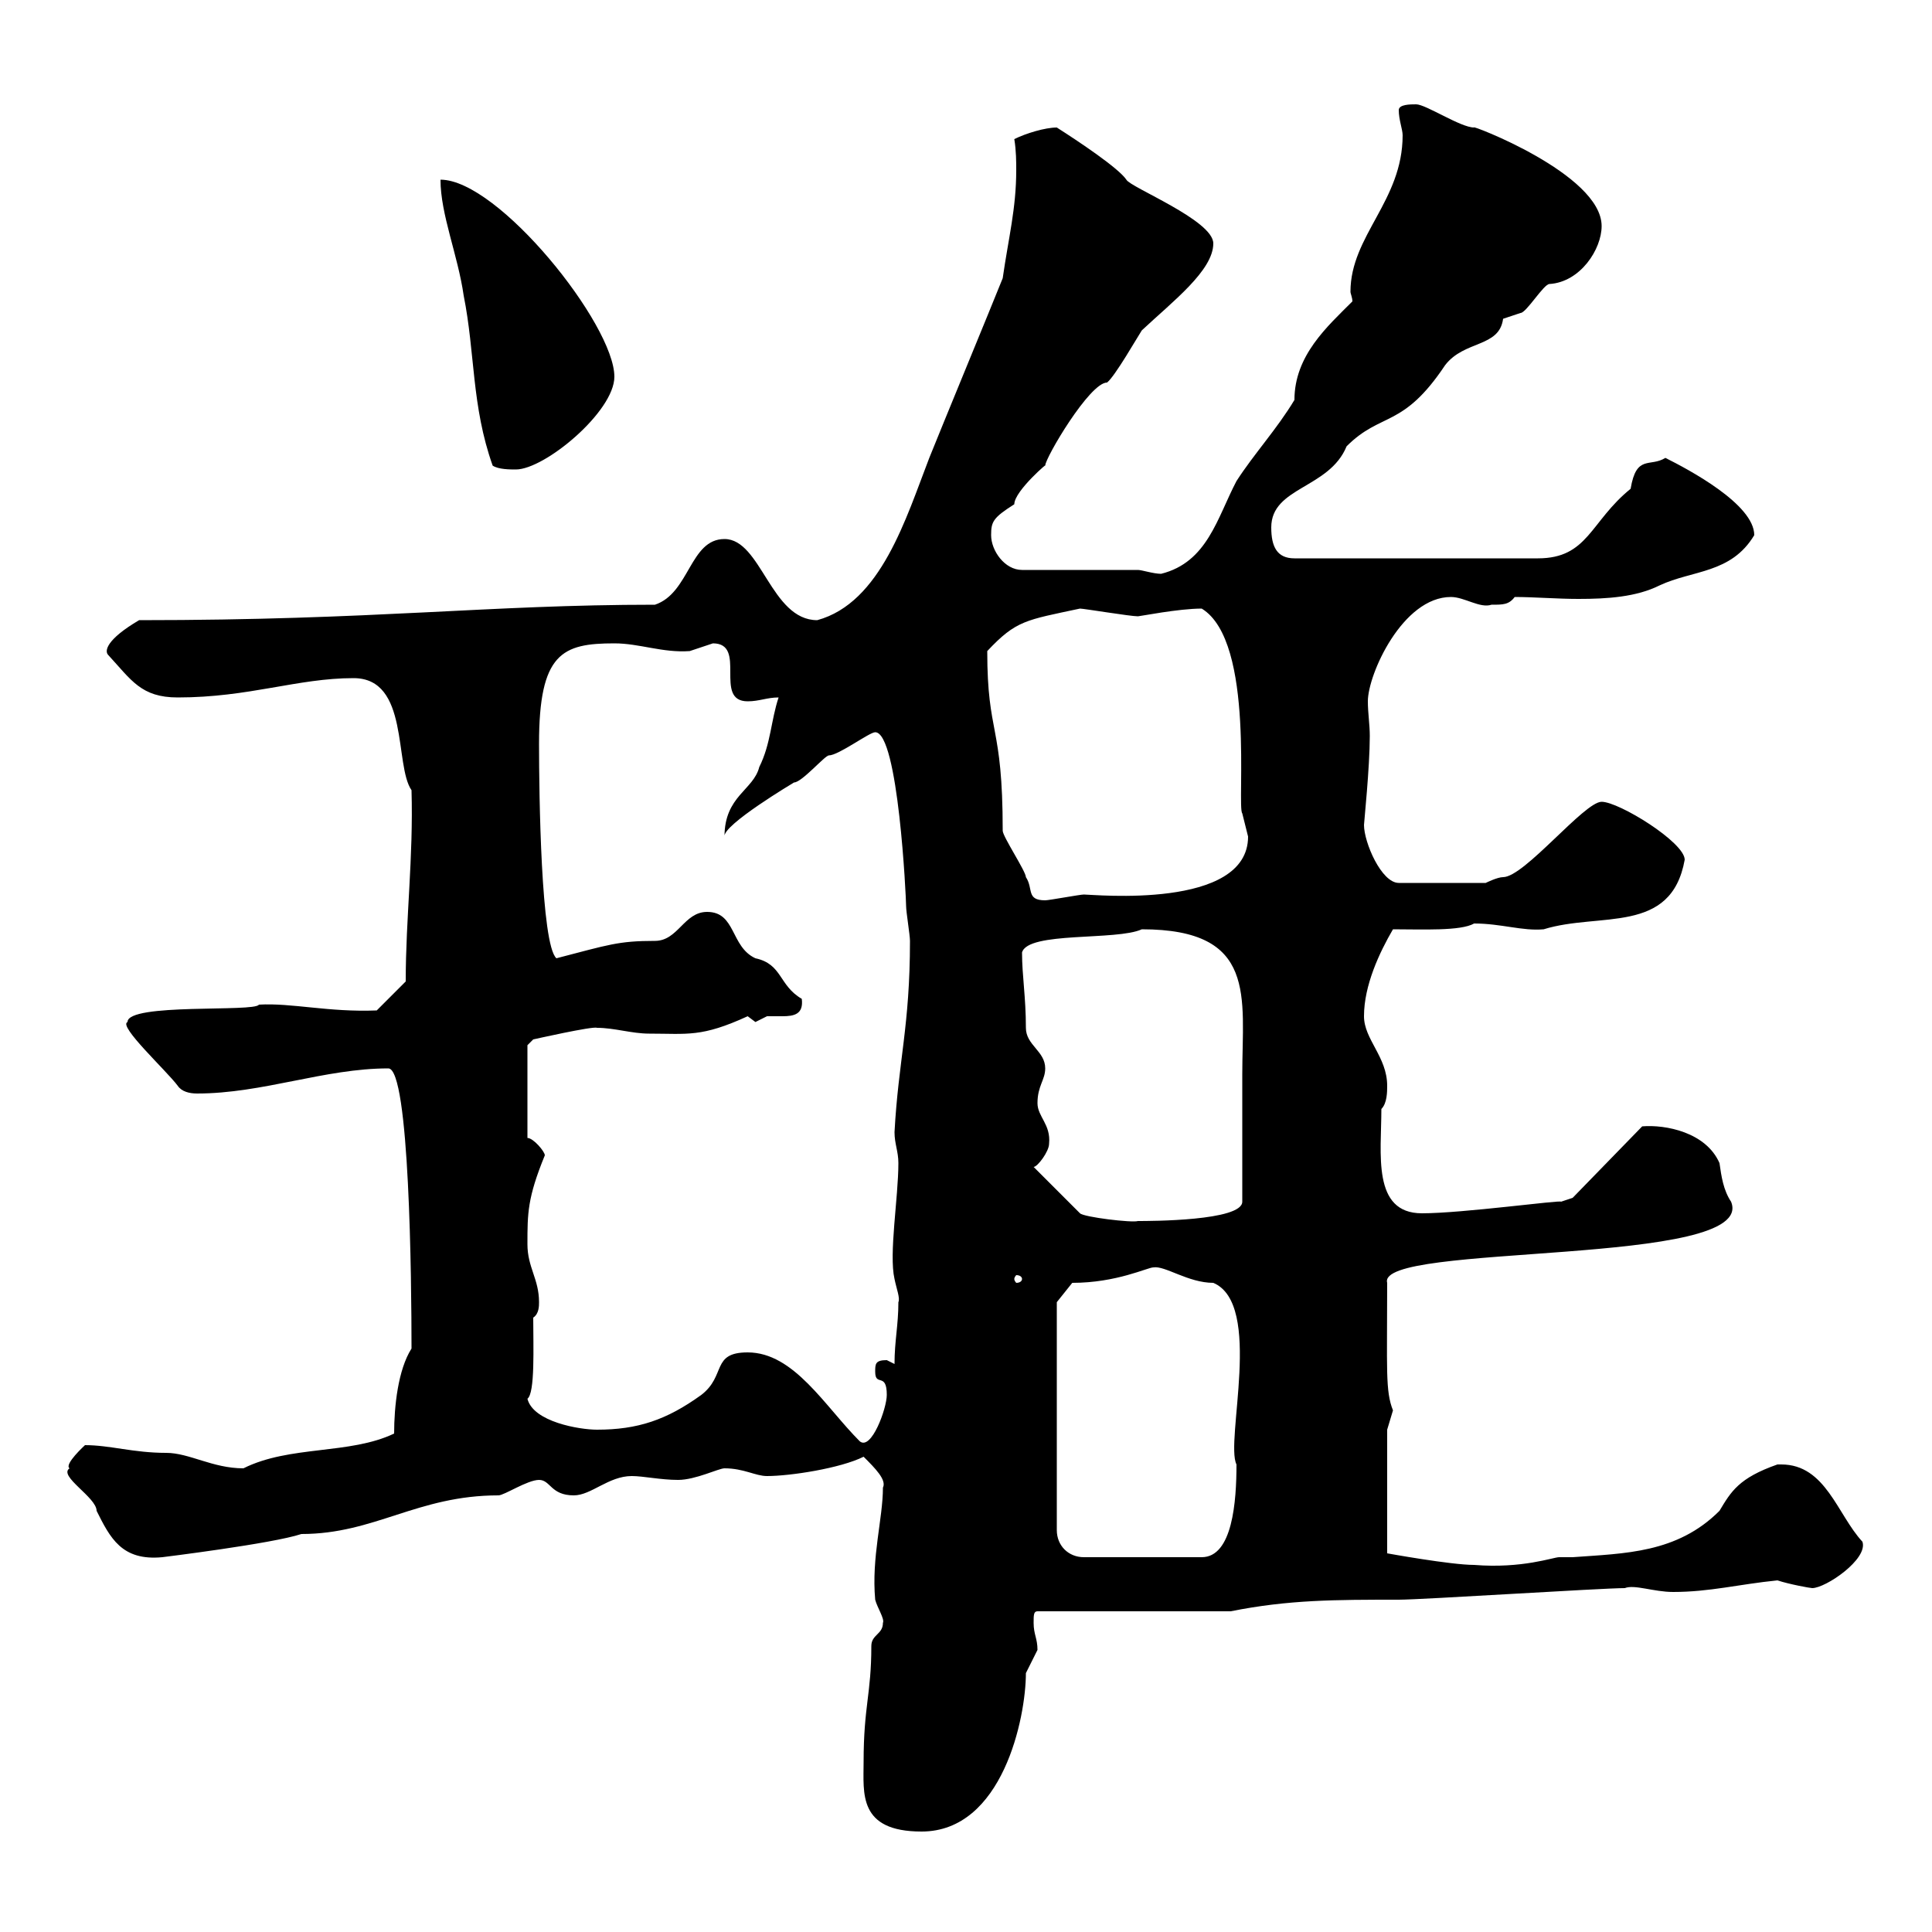 <svg xmlns="http://www.w3.org/2000/svg" xmlns:xlink="http://www.w3.org/1999/xlink" width="300" height="300"><path d="M134.10 273.60C134.10 278.40 133.20 284.40 143.10 284.40C155.70 284.40 159.30 266.70 159.30 259.80C159.30 259.80 161.10 256.20 161.10 256.20C161.10 254.40 160.50 253.80 160.50 252C160.50 250.80 160.50 250.20 161.10 250.20L191.10 250.20C200.10 248.40 207.30 248.40 217.20 248.40C220.80 248.40 248.70 246.60 252.30 246.60C253.80 246 256.80 247.20 259.80 247.20C265.50 247.20 270 246 276 245.40C277.80 246 281.10 246.60 281.40 246.60C283.50 246.60 290.10 242.10 289.20 239.40C285.30 235.20 283.50 227.40 276.60 227.40C276.30 227.40 276.30 227.40 276 227.40C270 229.50 268.80 231.60 267 234.60C260.40 241.20 252.30 241.20 244.20 241.80C243.60 241.80 243 241.80 242.10 241.80C241.20 241.80 236.40 243.60 228.90 243C225.30 243 215.40 241.20 215.40 241.20L215.40 222C215.40 222 216.30 219 216.30 219C215.10 216 215.40 212.70 215.40 199.20C213.60 192.90 273 196.80 268.80 186.60C267.60 184.80 267.30 182.70 267 180.60C264.90 175.80 258.60 174.60 255 174.90L244.20 186L242.40 186.60C242.40 186.30 227.10 188.40 220.80 188.40C213 188.40 214.50 179.10 214.50 172.20C215.40 171.30 215.40 169.50 215.40 168.60C215.40 164.10 211.80 161.40 211.80 157.80C211.80 153 214.20 147.90 216.30 144.30C220.80 144.30 226.80 144.60 228.90 143.40C233.10 143.40 236.40 144.60 239.70 144.30C248.40 141.60 259.50 145.20 261.60 133.50C261.60 130.80 251.40 124.50 248.70 124.50C246 124.50 236.70 136.20 233.40 136.20C232.50 136.20 230.70 137.10 230.70 137.10L217.20 137.10C214.50 137.10 211.80 130.80 211.80 128.10C211.80 127.80 212.70 119.10 212.70 114.30C212.70 112.50 212.40 110.70 212.40 108.90C212.40 104.70 217.80 92.70 225.30 92.70C227.40 92.70 229.80 94.50 231.60 93.90C233.40 93.90 234.30 93.90 235.20 92.70C238.20 92.70 241.80 93 245.10 93C249.60 93 254.10 92.70 257.70 90.90C262.80 88.50 268.80 89.10 272.40 83.10C272.40 78.30 262.20 72.90 258.60 71.10C256.20 72.60 254.10 70.50 253.20 75.90C246.90 81 246.60 86.70 238.80 86.70L201 86.70C198.30 86.70 197.40 84.90 197.40 81.90C197.40 75.60 206.40 75.90 209.10 69.30C214.50 63.90 217.80 66.60 224.40 56.70C227.40 52.80 232.80 54 233.40 49.50C233.40 49.50 236.10 48.60 236.10 48.60C237 48.60 239.70 44.10 240.60 44.10C245.40 43.80 248.70 38.70 248.70 35.10C248.70 27 228 19.20 228.90 19.80C226.80 19.80 221.40 16.20 219.90 16.20C219 16.20 217.20 16.20 217.20 17.10C217.20 18.60 217.80 20.10 217.80 21C217.80 31.20 209.70 36.60 209.70 45.30C209.70 45.60 210 46.20 210 46.80C206.10 50.70 201 55.20 201 62.10C198.30 66.60 194.70 70.50 192 74.70C189 80.40 187.50 87.30 180.30 89.10C179.10 89.10 177.30 88.50 176.70 88.50L158.70 88.50C156 88.50 153.90 85.50 153.90 83.10C153.90 81 154.20 80.40 157.50 78.30C157.50 76.20 163.20 71.40 162.30 72.30C162.30 71.10 169.20 59.40 171.90 59.40C173.10 58.50 176.70 52.20 177.30 51.30C182.10 46.80 188.40 42 188.40 37.80C188.40 34.20 175.50 29.10 174.90 27.90C173.70 26.10 167.40 21.90 164.10 19.80C162.30 19.80 159.30 20.70 157.50 21.60C157.80 23.40 157.80 25.20 157.80 26.40C157.80 32.40 156.60 36.90 155.70 43.20C153.90 47.70 146.10 66.60 144.30 71.10C140.70 80.40 136.80 93.60 126.90 96.30C119.70 96.30 118.20 83.70 112.50 83.70C107.10 83.70 107.10 92.10 101.70 93.90C75.60 93.90 58.50 96.30 21.60 96.30C16.50 99.30 16.20 101.10 16.80 101.70C20.40 105.60 21.90 108.30 27.60 108.30C38.70 108.30 46.20 105.30 54.90 105.30C63.60 105.30 61.20 118.80 63.90 122.70C64.20 133.20 63 142.50 63 152.40L58.50 156.90C51 157.20 45.30 155.70 40.20 156C39.60 157.20 19.80 155.70 19.80 158.70C18.30 159.30 25.80 166.20 27.60 168.60C28.20 169.50 29.40 169.80 30.60 169.80C40.80 169.80 50.40 165.90 60.30 165.90C63.60 165.90 63.90 198.90 63.90 209.40C61.80 212.70 61.20 218.40 61.20 222.60C54.30 225.90 45 224.40 37.80 228C33 228 29.40 225.60 25.80 225.60C20.70 225.60 17.10 224.40 13.20 224.40C13.20 224.40 9.90 227.40 10.80 228C9 229.20 15 232.50 15 234.60C17.10 238.80 18.90 242.40 25.20 241.80C25.20 241.80 42.30 239.70 46.80 238.20C58.20 238.20 64.80 232.20 77.40 232.20C78.30 232.20 81.90 229.80 83.70 229.80C85.50 229.80 85.50 232.20 89.10 232.20C91.80 232.20 94.50 229.20 98.10 229.20C99.90 229.20 102.60 229.80 105.30 229.80C108 229.80 111.60 228 112.50 228C115.50 228 117.30 229.20 119.10 229.20C122.70 229.20 130.50 228 134.10 226.20C135.90 228 137.70 229.80 137.10 231C137.10 235.80 135.30 241.80 135.90 248.40C136.20 249.60 137.40 251.40 137.10 252C137.10 253.80 135.30 253.80 135.30 255.60C135.30 263.10 134.10 264.90 134.10 273.60ZM164.10 202.20L166.50 199.20C173.40 199.20 178.20 196.80 179.10 196.80C180.90 196.50 184.50 199.20 188.40 199.20C196.20 202.50 190.20 223.80 192 227.40C192 233.10 191.40 241.80 186.60 241.80L168.30 241.80C165.90 241.80 164.10 240 164.10 237.60ZM116.10 210C110.40 210 112.80 213.60 108.90 216.60C103.50 220.50 99 222 92.70 222C90 222 82.80 220.80 81.90 217.20C83.10 216.30 82.80 209.10 82.80 204.60C83.70 204 83.70 202.80 83.70 202.20C83.70 198.60 81.90 196.80 81.90 193.20C81.90 188.40 81.90 186 84.60 179.40C84.60 178.80 82.80 176.70 81.90 176.70L81.90 162.30L82.80 161.40C82.80 161.40 92.10 159.30 92.70 159.60C95.40 159.60 98.10 160.50 100.80 160.50C106.80 160.50 108.90 161.10 116.10 157.80C116.10 157.80 117.30 158.70 117.30 158.70C117.30 158.70 119.10 157.80 119.10 157.80C119.70 157.80 120.60 157.80 121.50 157.80C123.30 157.80 124.80 157.50 124.50 155.10C120.90 153 121.50 149.70 117.30 148.80C113.40 147 114.30 141.60 109.80 141.60C106.20 141.60 105.30 146.10 101.70 146.10C96 146.10 94.50 146.70 86.40 148.80C84 146.70 83.70 123.30 83.70 115.50C83.70 101.40 87.30 99.90 95.40 99.90C99.30 99.90 102.90 101.40 107.10 101.10C107.10 101.10 110.70 99.90 110.70 99.90C116.10 99.90 110.70 108.90 116.10 108.90C117.90 108.90 119.10 108.30 120.90 108.30C119.70 111.90 119.70 115.50 117.90 119.10C117 122.70 112.50 123.60 112.50 129.90C112.20 128.10 123.30 121.50 123.30 121.50C124.50 121.50 128.10 117.30 128.70 117.30C130.20 117.30 135 113.70 135.90 113.70C139.50 113.70 140.70 139.50 140.70 140.70C140.70 141.60 141.30 145.20 141.30 146.10C141.30 159.30 139.50 164.70 138.90 175.80C138.90 177.60 139.50 178.80 139.50 180.60C139.50 186 138 194.70 138.90 198.60C139.20 200.10 139.80 201.60 139.50 202.20C139.50 205.80 138.90 208.20 138.90 211.80C138.90 211.80 137.70 211.20 137.70 211.20C135.90 211.20 135.90 211.80 135.90 213C135.90 215.40 137.70 213 137.70 216.60C137.70 218.70 135.30 225.30 133.50 223.80C128.10 218.40 123.30 210 116.10 210ZM158.70 198.60C158.70 198.90 158.40 199.20 157.80 199.20C157.80 199.20 157.50 198.90 157.50 198.60C157.50 198.30 157.80 198 157.80 198C158.40 198 158.70 198.30 158.70 198.60ZM160.50 181.20C161.10 181.20 162.90 178.80 162.90 177.60C163.20 174.60 161.10 173.40 161.10 171.30C161.10 168.60 162.30 167.70 162.30 165.90C162.30 163.20 159.30 162.30 159.30 159.60C159.30 154.80 158.70 151.50 158.70 147.90C159.60 144.60 173.40 146.10 177.30 144.30C195.30 144.30 192.90 154.80 192.90 166.80L192.90 186.60C192.90 189.60 178.50 189.60 176.70 189.60C175.80 189.90 168.30 189 167.70 188.40ZM153.30 101.10C157.80 96.30 159.30 96.30 167.70 94.50C168.30 94.50 175.50 95.70 176.70 95.70C177 95.70 183 94.50 186.60 94.50C195 99.60 192 125.40 192.90 126.30C192.90 126.30 193.80 129.90 193.80 129.90C193.80 141.30 169.80 138.90 168.30 138.90C167.70 138.90 162.90 139.80 162.30 139.80C159.30 139.80 160.50 138 159.30 136.20C159.30 135.30 155.70 129.90 155.70 129C155.70 112.20 153.30 114.30 153.30 101.10ZM68.40 27.90C68.40 33.30 71.10 39.60 72 45.90C73.80 54.90 73.20 63 76.50 72.30C77.40 72.90 79.20 72.90 80.10 72.90C84.60 72.90 95.40 63.90 95.40 58.50C95.40 50.40 77.40 27.90 68.40 27.90Z"/></svg>
